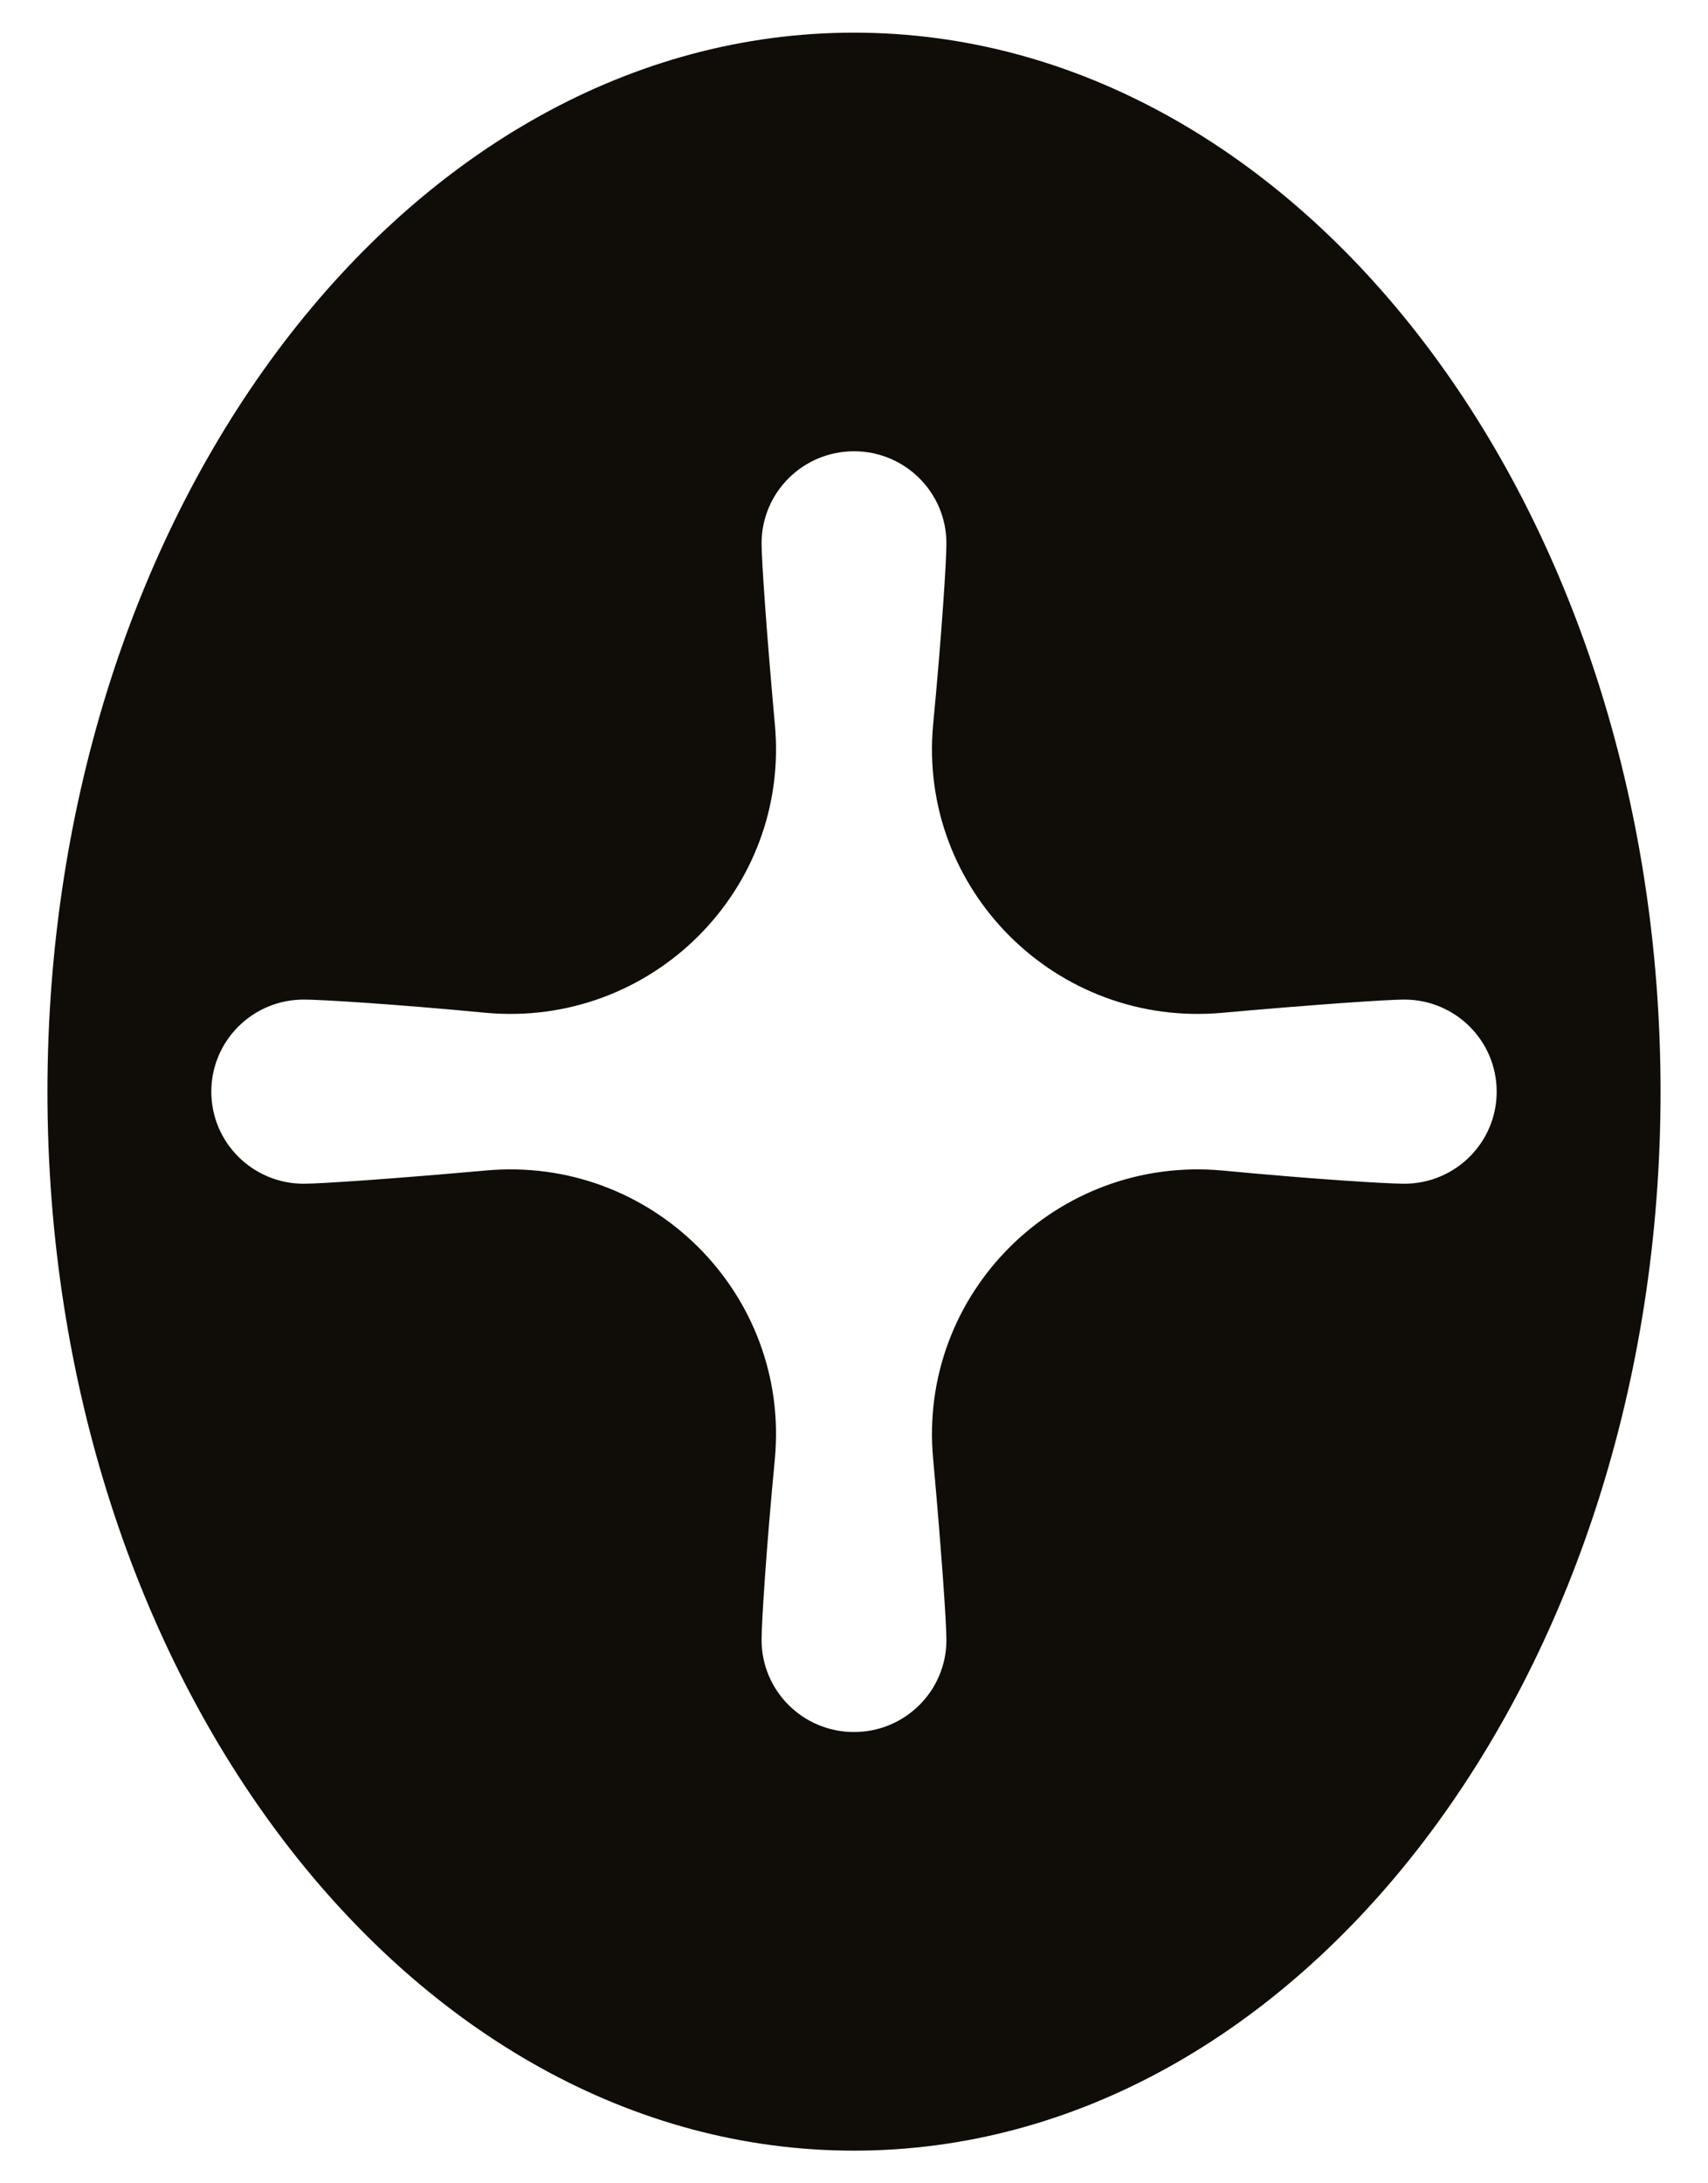 <svg width="18" height="23" viewBox="0 0 18 23" fill="none" xmlns="http://www.w3.org/2000/svg">
<path d="M9 0.344C4.303 0.344 0.5 5.338 0.5 11.5C0.5 17.662 4.303 22.656 9 22.656C13.697 22.656 17.5 17.662 17.5 11.5C17.5 5.338 13.697 0.344 9 0.344ZM14.799 12.47C14.617 12.47 13.836 12.422 12.884 12.331C11.136 12.17 9.672 13.627 9.834 15.369C9.92 16.317 9.974 17.094 9.974 17.276C9.974 17.812 9.538 18.246 9 18.246C8.462 18.246 8.026 17.812 8.026 17.276C8.026 17.094 8.075 16.317 8.166 15.369C8.328 13.627 6.864 12.17 5.116 12.331C4.164 12.416 3.384 12.47 3.201 12.47C2.663 12.47 2.227 12.036 2.227 11.5C2.227 10.964 2.663 10.53 3.201 10.53C3.384 10.53 4.164 10.578 5.116 10.669C6.864 10.83 8.328 9.373 8.166 7.631C8.08 6.683 8.026 5.906 8.026 5.724C8.026 5.188 8.462 4.754 9 4.754C9.538 4.754 9.974 5.188 9.974 5.724C9.974 5.906 9.925 6.683 9.834 7.631C9.672 9.373 11.136 10.83 12.884 10.669C13.836 10.584 14.617 10.53 14.799 10.53C15.337 10.53 15.773 10.964 15.773 11.5C15.773 12.036 15.337 12.47 14.799 12.47Z" fill="#100D08"/>
</svg>
